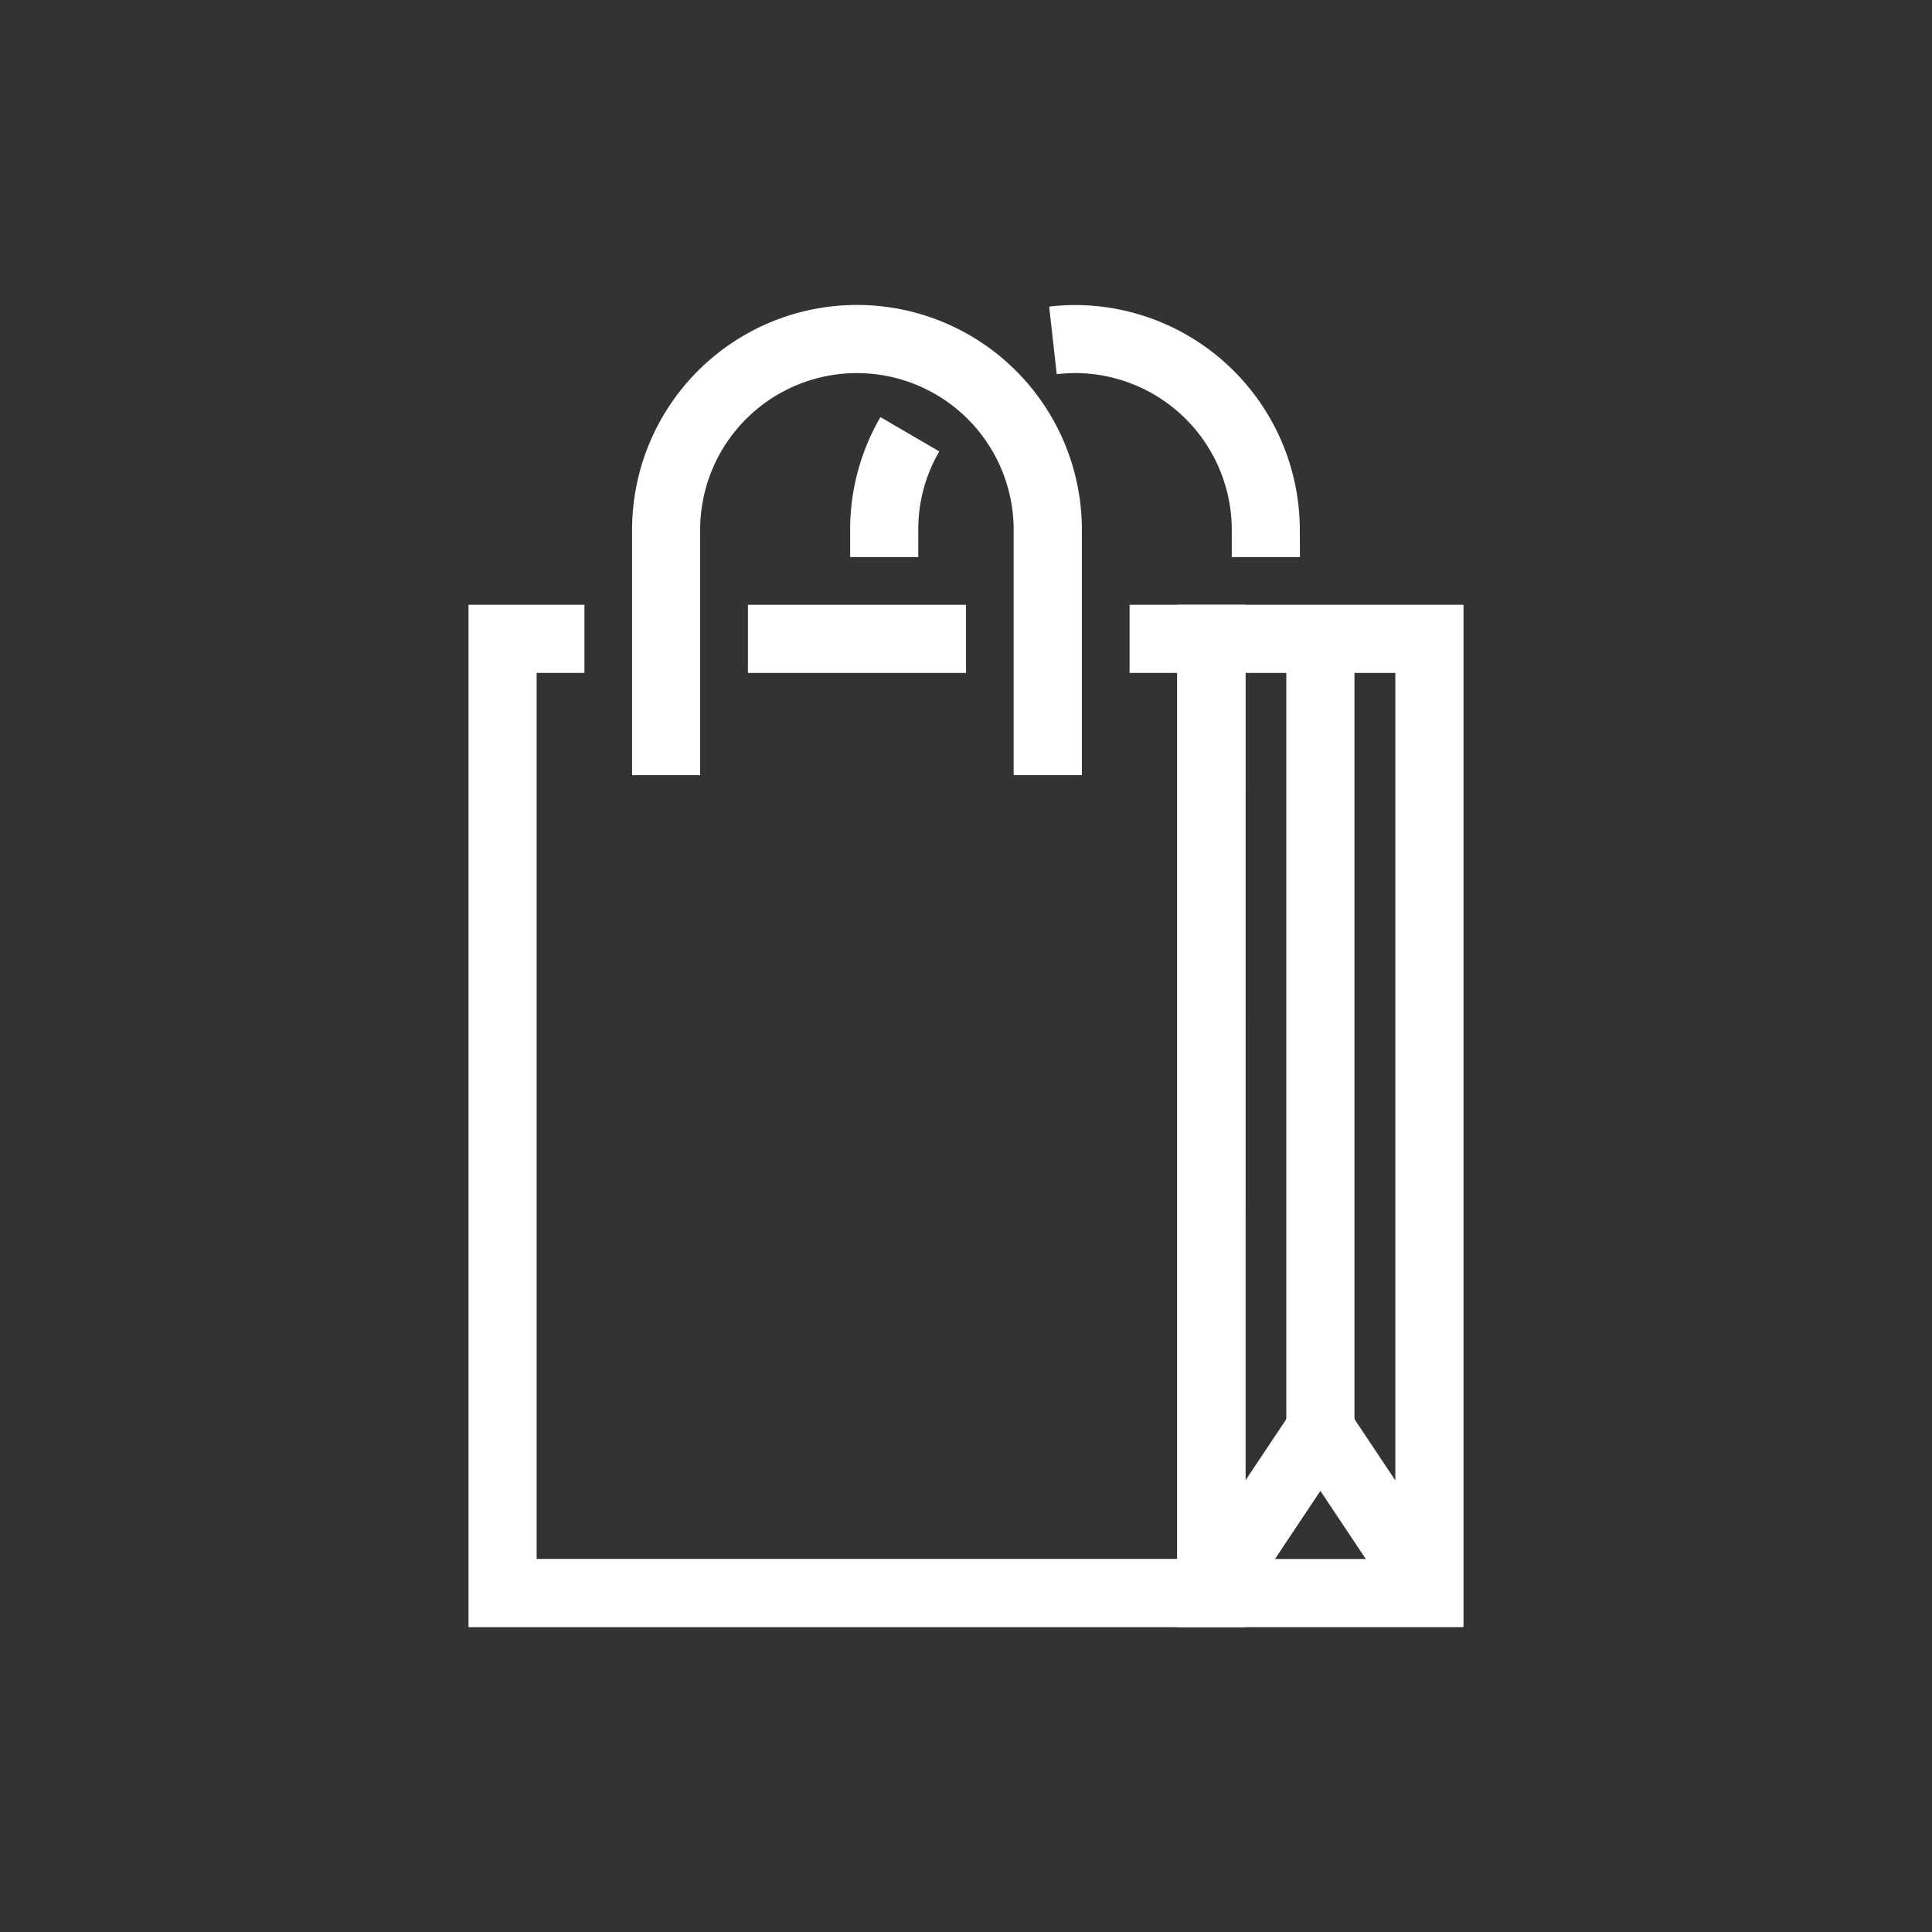 <svg height="60" viewBox="0 0 60 60" width="60" xmlns="http://www.w3.org/2000/svg"><rect x="0" y="0" width="60" height="60" fill="#333333" stroke="none"/><path d="m0 0h60v60h-60z" fill="none"/><g fill="#fff"><path d="m23.228 18.783h6.773v2.116h-6.773z"/><path d="m49.878 254.5h-24.128v-31.75h3.6v2.116h-1.484v27.514h19.895v-27.514h-1.481v-2.116h3.6z" transform="translate(-11.2 -203.968)"/><path d="m58.733 258.321-2.506-3.758-2.506 3.758-1.761-1.174 4.267-6.4 4.267 6.4z" transform="translate(-15.221 -208.262)"/><path d="m60.639 254.5h-8.889v-31.75h8.889zm-6.773-2.116h4.656v-27.518h-4.656z" transform="translate(-15.189 -203.968)"/><path d="m39.948 19.841h2.116v24.551h-2.116z"/><path d="m45.719 226.354h-2.119v-7.619a4.868 4.868 0 0 0 -9.736 0v7.619h-2.114v-7.619a6.984 6.984 0 1 1 13.969 0z" transform="translate(-12.12 -202.28)"/><path d="m41.866 220.213h-2.116v-.847a6.949 6.949 0 0 1 .94-3.5l1.829 1.065a4.77 4.77 0 0 0 -.652 2.431z" transform="translate(-13.348 -202.912)"/><path d="m54.839 219.581h-2.117v-.847a4.873 4.873 0 0 0 -4.868-4.868 5.116 5.116 0 0 0 -.568.036l-.235-2.1a7.106 7.106 0 0 1 .8-.049 6.992 6.992 0 0 1 6.984 6.984z" transform="translate(-14.468 -202.28)"/></g></svg>